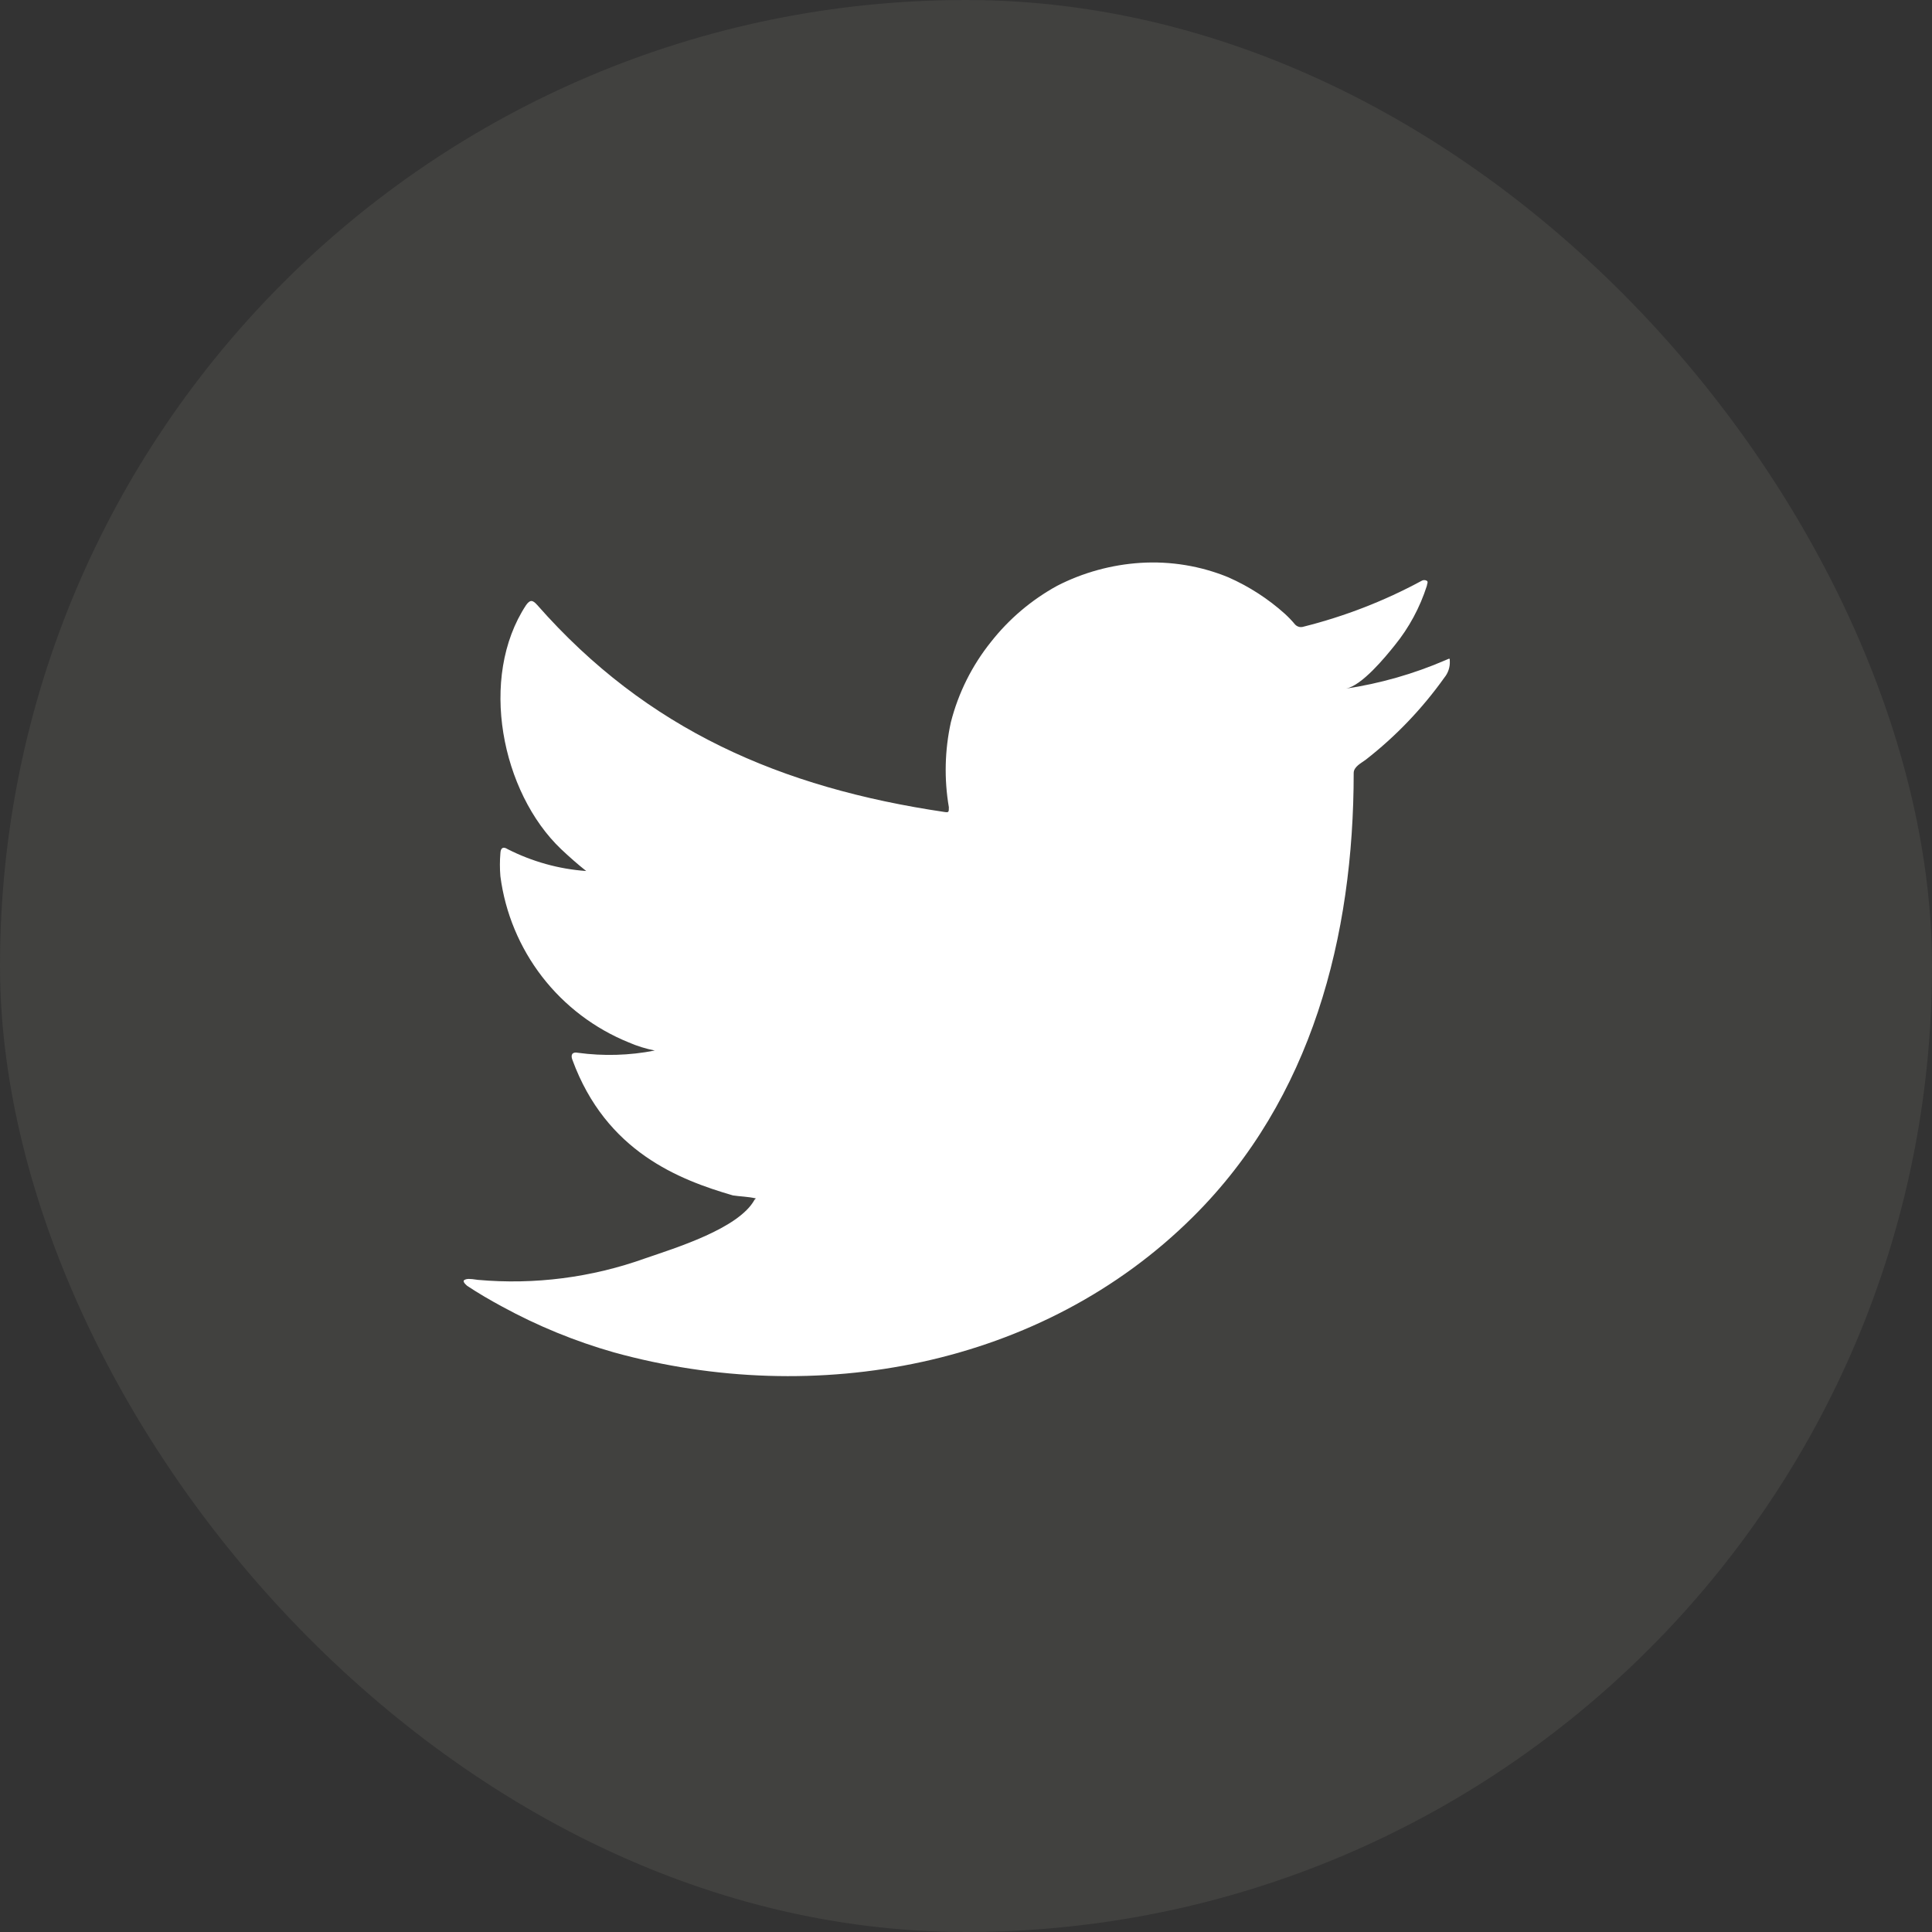<svg width="24" height="24" viewBox="0 0 24 24" fill="none" xmlns="http://www.w3.org/2000/svg">
<rect x="0" y="0" width="24" height="24" fill="#333333" stroke="none"/>
<rect width="24" height="24" rx="12" fill="#78786E" fill-opacity="0.2"/>
<path d="M17.956 8.201C17.56 8.372 17.143 8.491 16.716 8.555C16.916 8.521 17.209 8.162 17.326 8.016C17.504 7.797 17.639 7.546 17.725 7.277C17.725 7.257 17.745 7.229 17.725 7.215C17.715 7.209 17.704 7.206 17.692 7.206C17.681 7.206 17.669 7.209 17.66 7.215C17.196 7.466 16.703 7.657 16.192 7.785C16.174 7.791 16.155 7.791 16.137 7.787C16.119 7.782 16.103 7.773 16.089 7.759C16.05 7.712 16.007 7.667 15.961 7.625C15.753 7.438 15.516 7.285 15.26 7.172C14.915 7.03 14.542 6.969 14.169 6.992C13.807 7.015 13.454 7.112 13.132 7.277C12.814 7.452 12.535 7.688 12.311 7.973C12.075 8.267 11.905 8.607 11.812 8.972C11.736 9.318 11.727 9.677 11.787 10.027C11.787 10.087 11.787 10.095 11.735 10.087C9.704 9.787 8.037 9.066 6.675 7.517C6.615 7.449 6.584 7.449 6.535 7.517C5.942 8.418 6.23 9.844 6.971 10.549C7.071 10.643 7.173 10.734 7.282 10.82C6.942 10.796 6.611 10.703 6.307 10.549C6.25 10.512 6.219 10.532 6.216 10.6C6.208 10.695 6.208 10.79 6.216 10.885C6.275 11.34 6.455 11.771 6.735 12.134C7.015 12.496 7.387 12.778 7.812 12.95C7.915 12.995 8.023 13.028 8.134 13.05C7.819 13.112 7.497 13.121 7.179 13.078C7.111 13.064 7.085 13.101 7.111 13.167C7.53 14.308 8.439 14.656 9.105 14.85C9.197 14.864 9.288 14.864 9.39 14.887C9.39 14.887 9.39 14.887 9.373 14.904C9.177 15.263 8.382 15.505 8.017 15.631C7.351 15.87 6.641 15.962 5.937 15.899C5.826 15.882 5.8 15.885 5.771 15.899C5.743 15.913 5.771 15.945 5.803 15.973C5.945 16.067 6.088 16.15 6.236 16.23C6.677 16.471 7.143 16.662 7.627 16.8C10.128 17.491 12.944 16.983 14.821 15.115C16.297 13.649 16.816 11.627 16.816 9.602C16.816 9.525 16.91 9.479 16.964 9.439C17.338 9.148 17.667 8.804 17.942 8.418C17.989 8.361 18.014 8.287 18.01 8.213C18.01 8.17 18.01 8.179 17.956 8.201Z" fill="white"/>
</svg>
